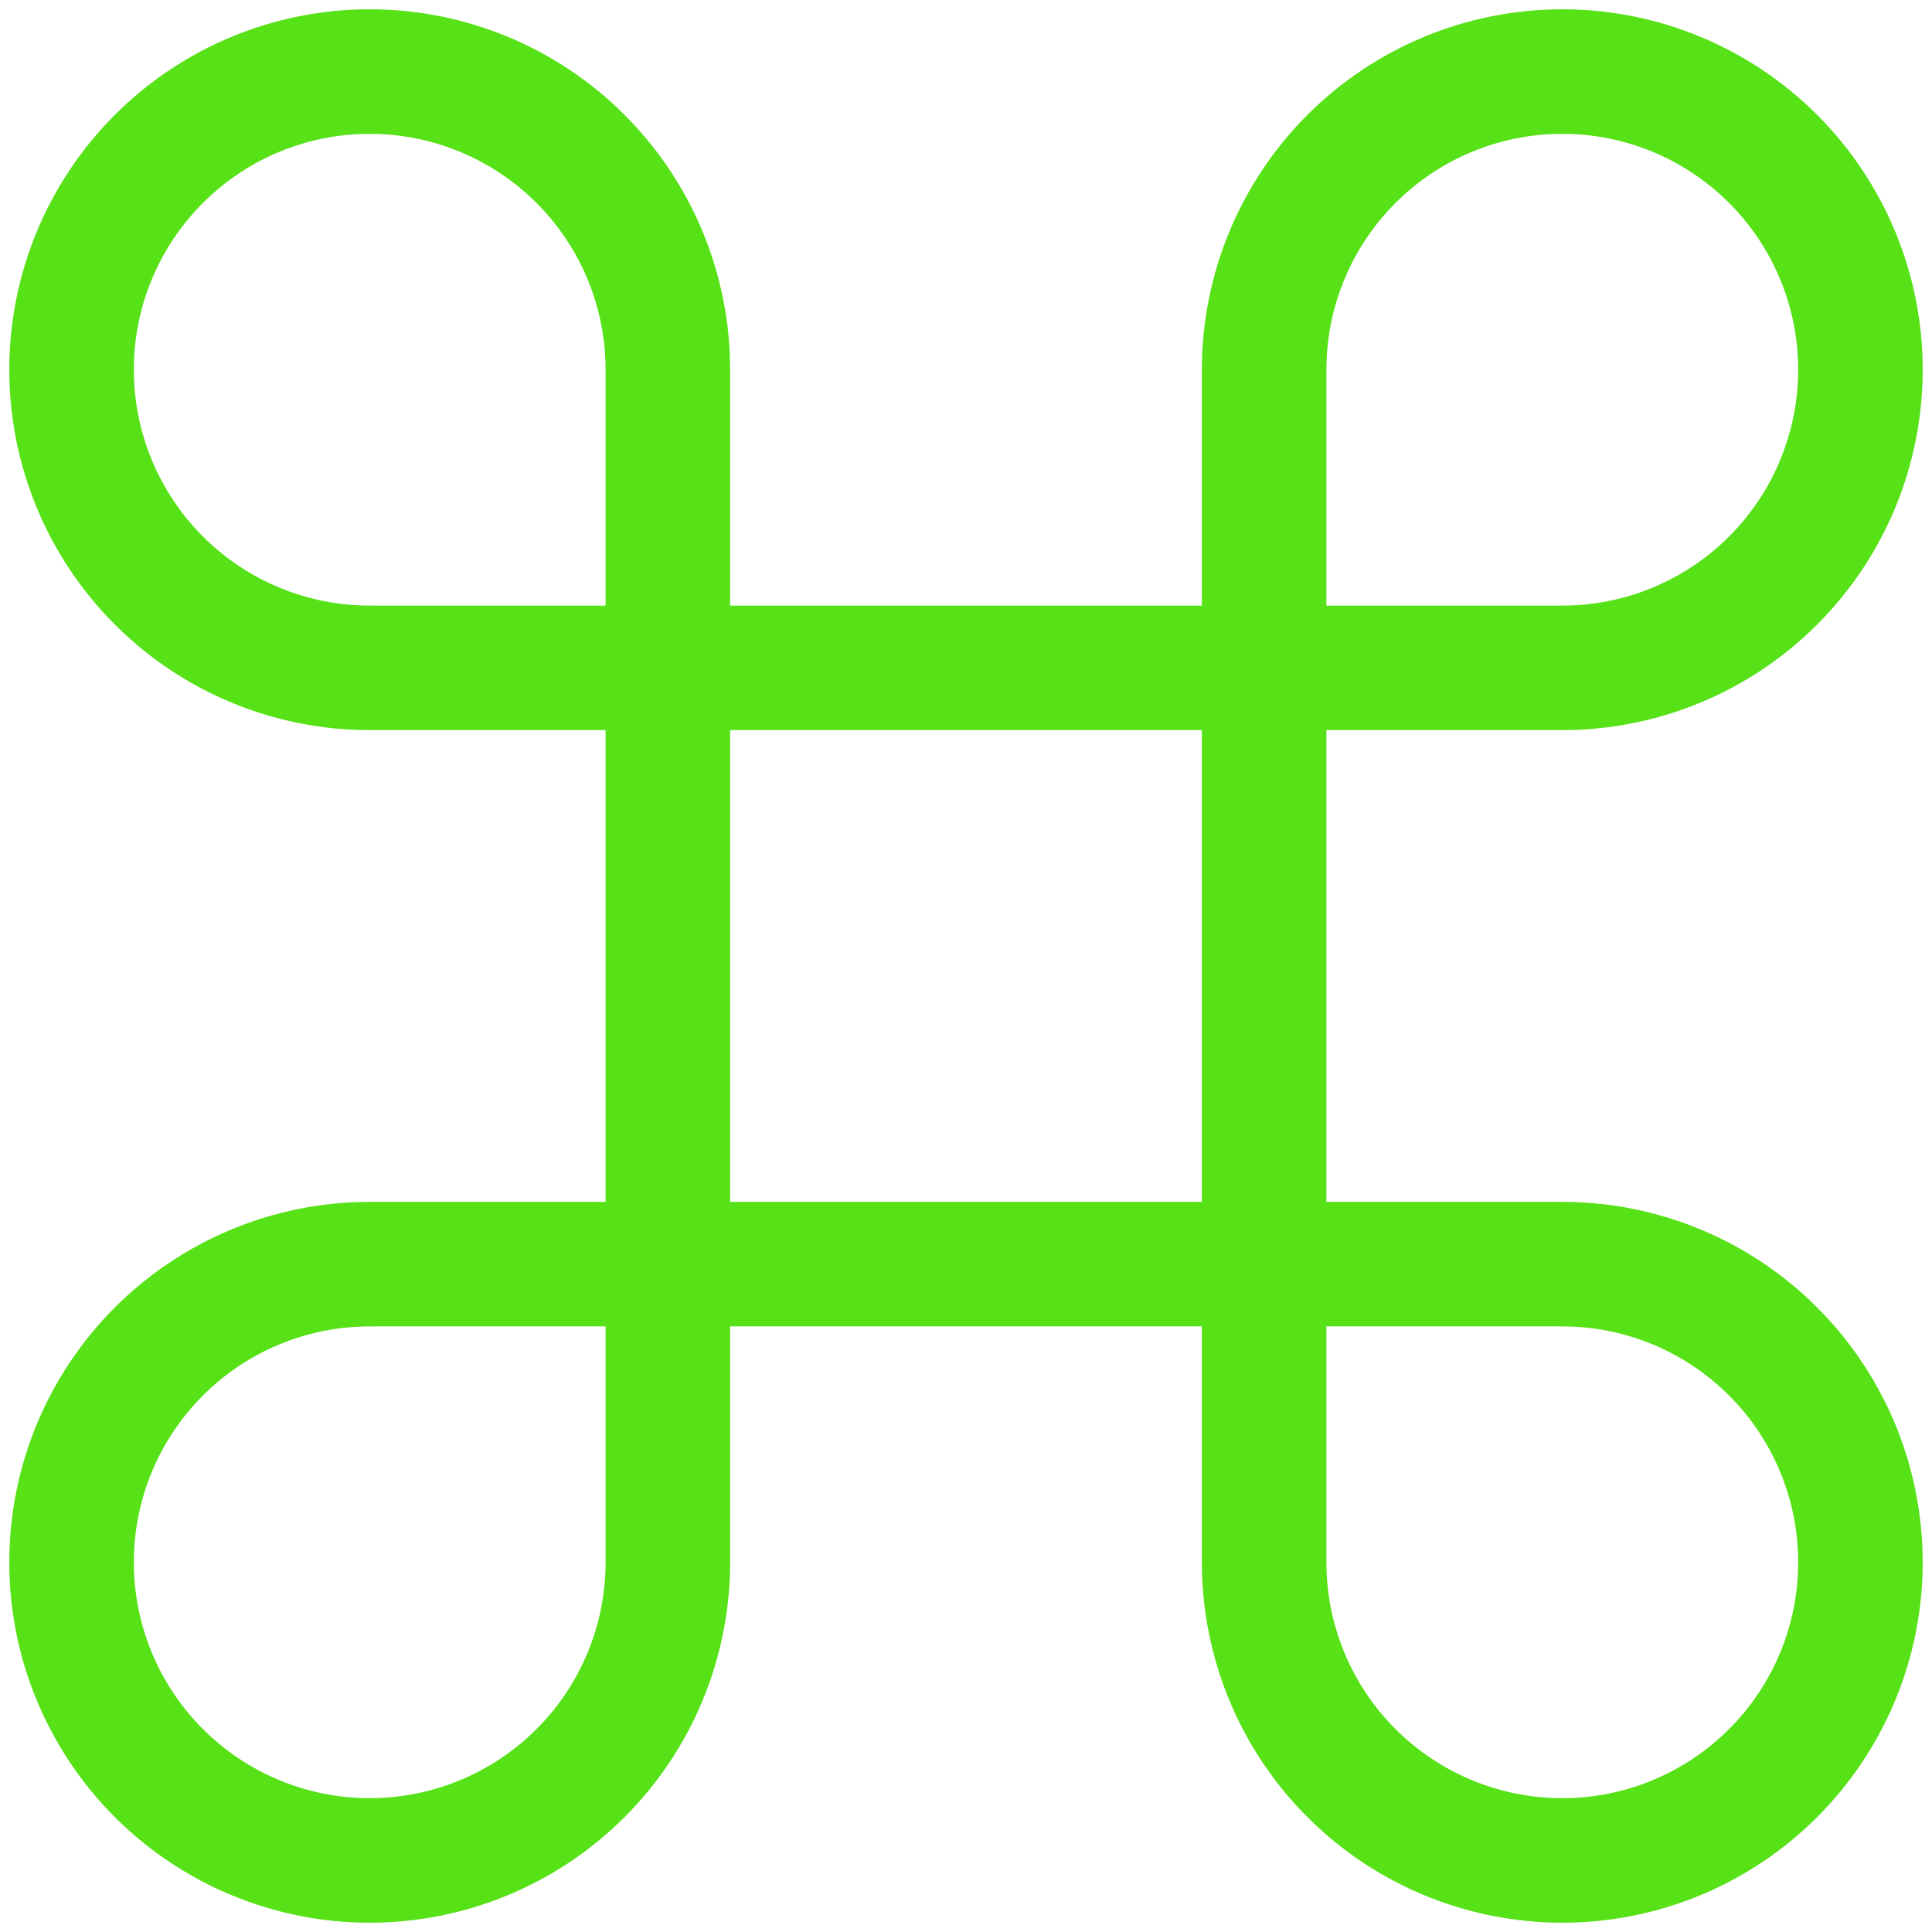 <svg width="54" height="54" viewBox="0 0 54 54" fill="none" xmlns="http://www.w3.org/2000/svg">
<path d="M43.667 2C41.456 2 39.337 2.878 37.774 4.441C36.211 6.004 35.333 8.123 35.333 10.333V43.667C35.333 45.877 36.211 47.996 37.774 49.559C39.337 51.122 41.456 52 43.667 52C45.877 52 47.996 51.122 49.559 49.559C51.122 47.996 52 45.877 52 43.667C52 41.456 51.122 39.337 49.559 37.774C47.996 36.211 45.877 35.333 43.667 35.333H10.333C8.123 35.333 6.004 36.211 4.441 37.774C2.878 39.337 2 41.456 2 43.667C2 45.877 2.878 47.996 4.441 49.559C6.004 51.122 8.123 52 10.333 52C12.543 52 14.663 51.122 16.226 49.559C17.789 47.996 18.667 45.877 18.667 43.667V10.333C18.667 8.123 17.789 6.004 16.226 4.441C14.663 2.878 12.543 2 10.333 2C8.123 2 6.004 2.878 4.441 4.441C2.878 6.004 2 8.123 2 10.333C2 12.543 2.878 14.663 4.441 16.226C6.004 17.789 8.123 18.667 10.333 18.667H43.667C45.877 18.667 47.996 17.789 49.559 16.226C51.122 14.663 52 12.543 52 10.333C52 8.123 51.122 6.004 49.559 4.441C47.996 2.878 45.877 2 43.667 2Z" stroke="#57E117" stroke-width="3.481" stroke-linecap="round" stroke-linejoin="round"/>
</svg>

